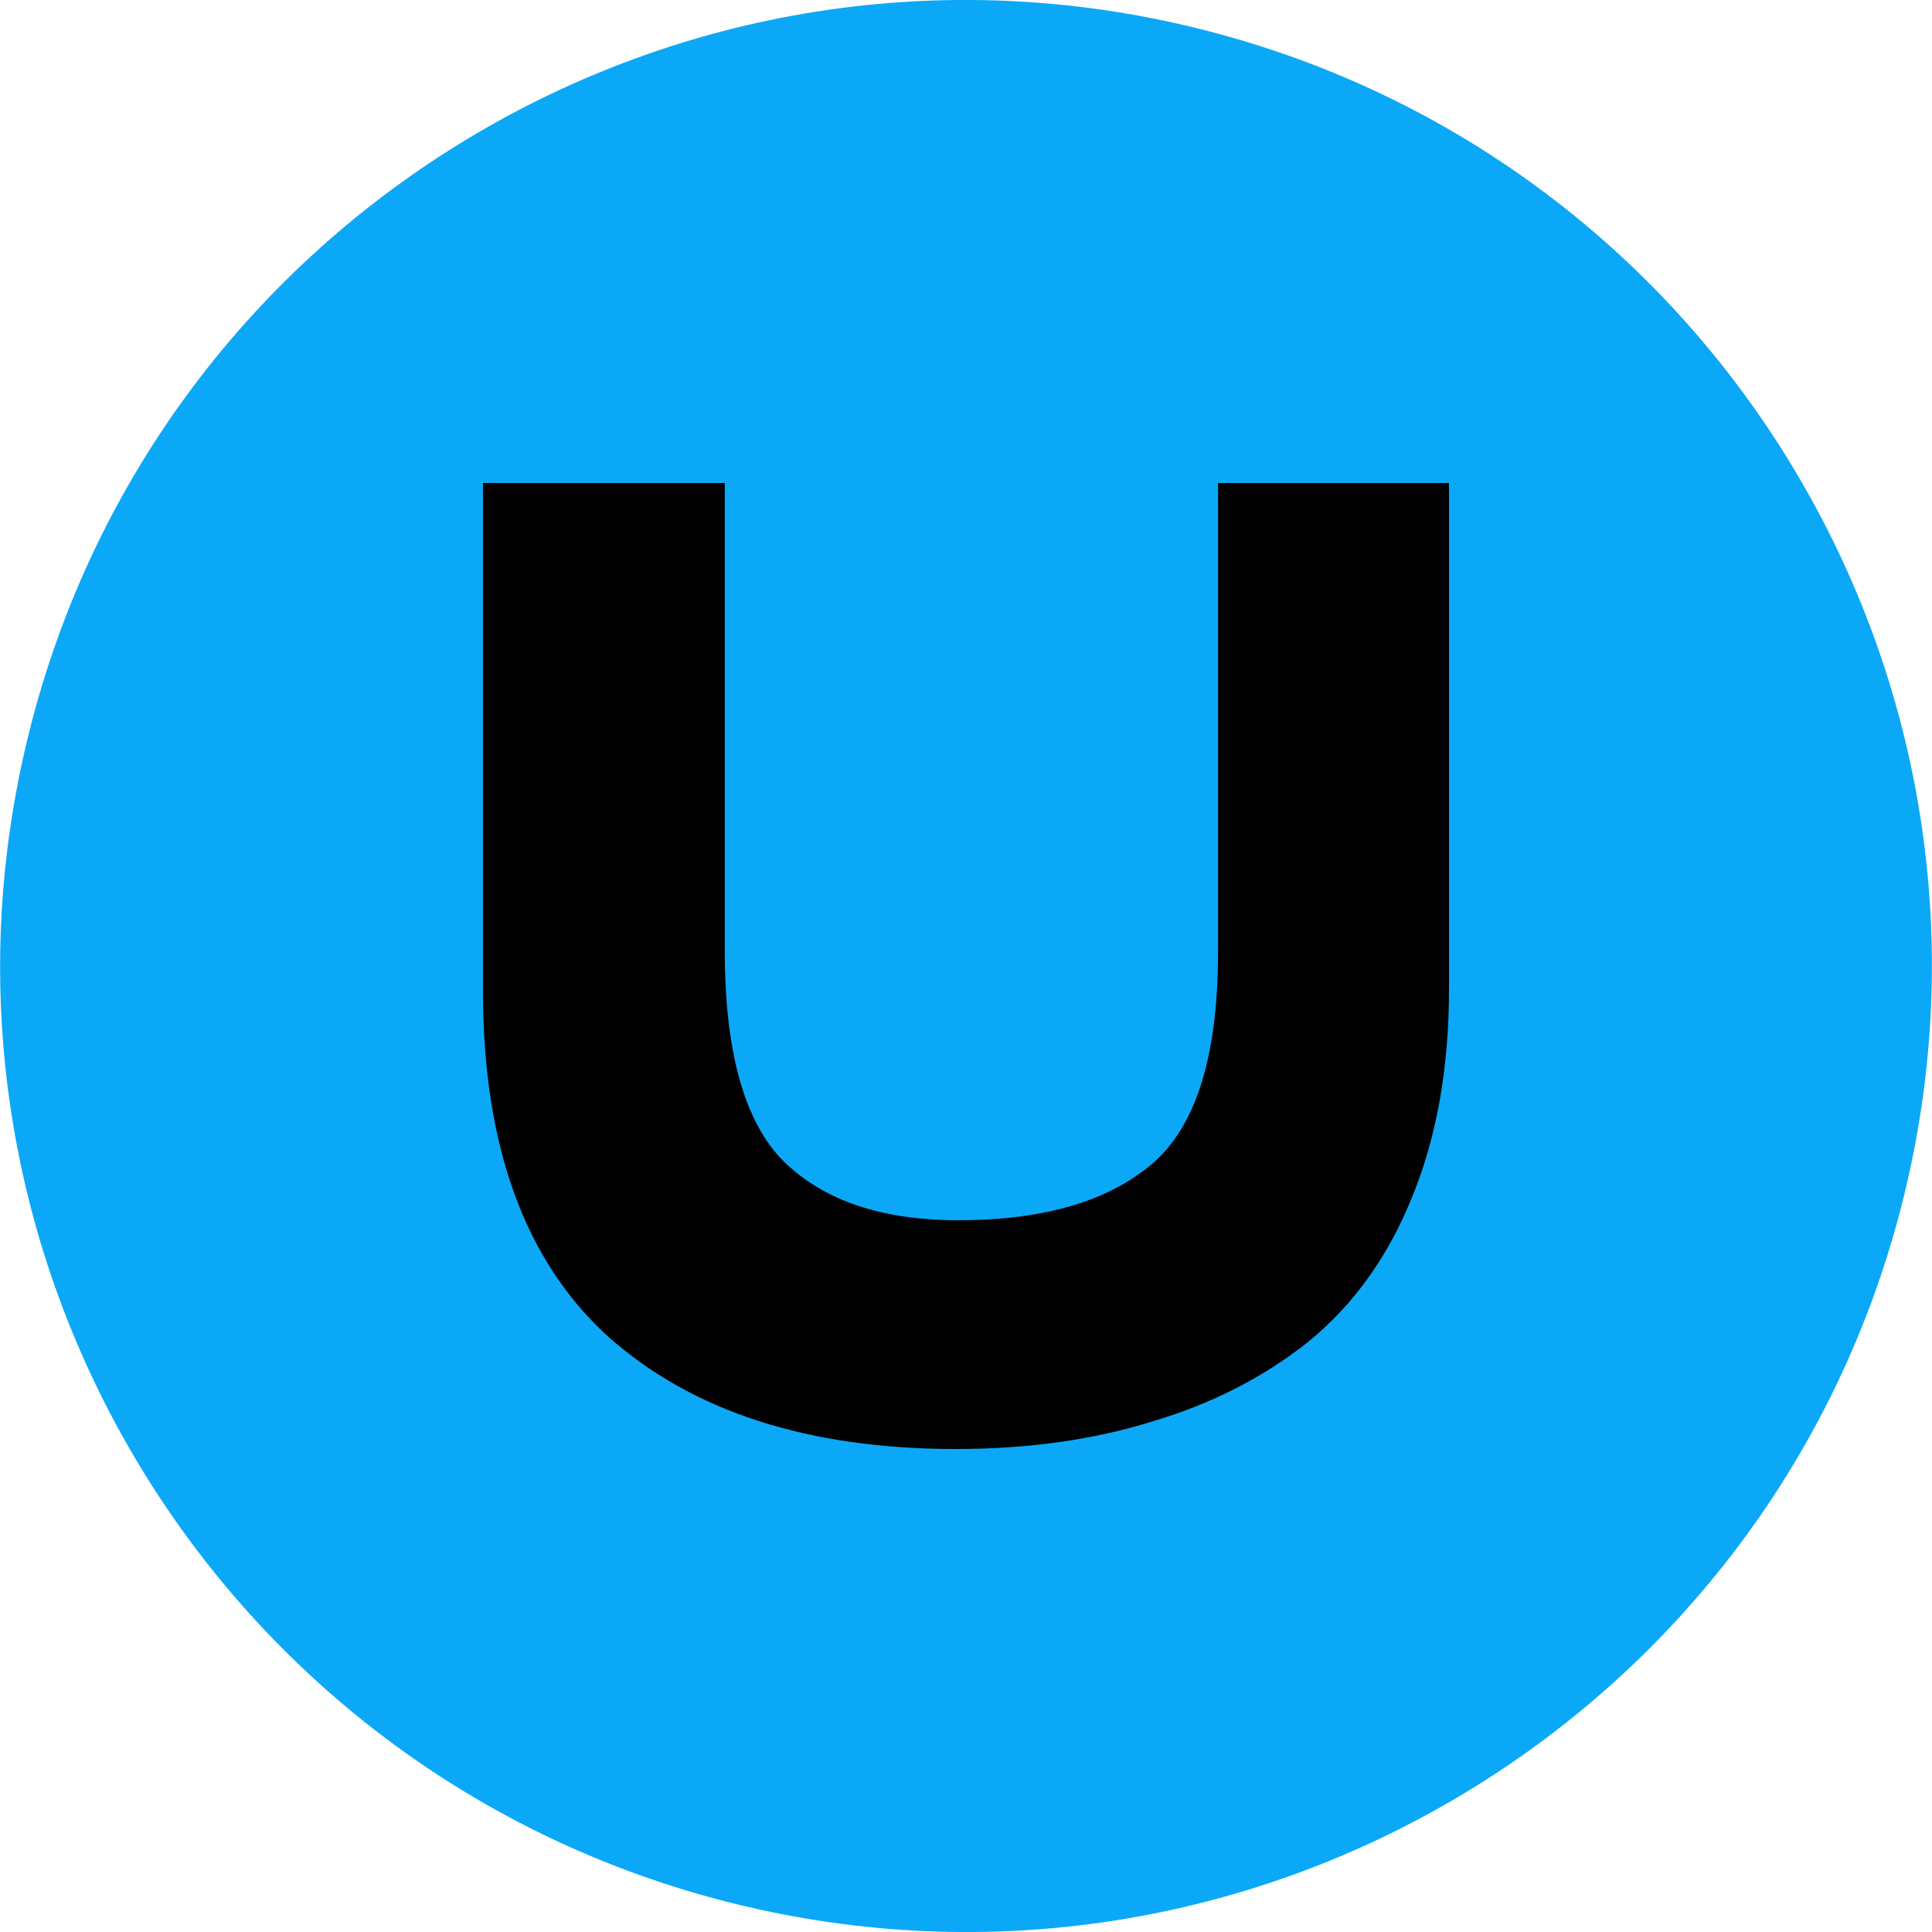 <svg width="20" height="20" viewBox="0 0 20 20" fill="none" xmlns="http://www.w3.org/2000/svg">
  <g clip-path="url(#clip0_6345_3174)">
    <path
      d="M19.7 12.419C18.364 17.776 12.938 21.037 7.58 19.701C2.225 18.365 -1.036 12.939 0.301 7.582C1.636 2.224 7.062 -1.037 12.418 0.299C17.775 1.635 21.035 7.062 19.7 12.419Z"
      fill="#0BA8F8" />
  </g>
  <path
    d="M15 5V10.237C15 11.058 14.871 11.779 14.614 12.402C14.365 13.015 14.008 13.511 13.543 13.89C13.078 14.26 12.538 14.535 11.924 14.716C11.318 14.905 10.641 15 9.894 15C8.367 15 7.167 14.612 6.295 13.836C5.432 13.051 5 11.861 5 10.264V5H7.503V9.844C7.503 10.891 7.707 11.617 8.113 12.023C8.528 12.429 9.13 12.632 9.919 12.632C10.799 12.632 11.467 12.438 11.924 12.05C12.381 11.662 12.609 10.931 12.609 9.858V5H15Z"
    fill="black" />
  <defs>
    <clipPath id="clip0_6345_3174">
      <rect width="20" height="20" fill="white" />
    </clipPath>
  </defs>
</svg>